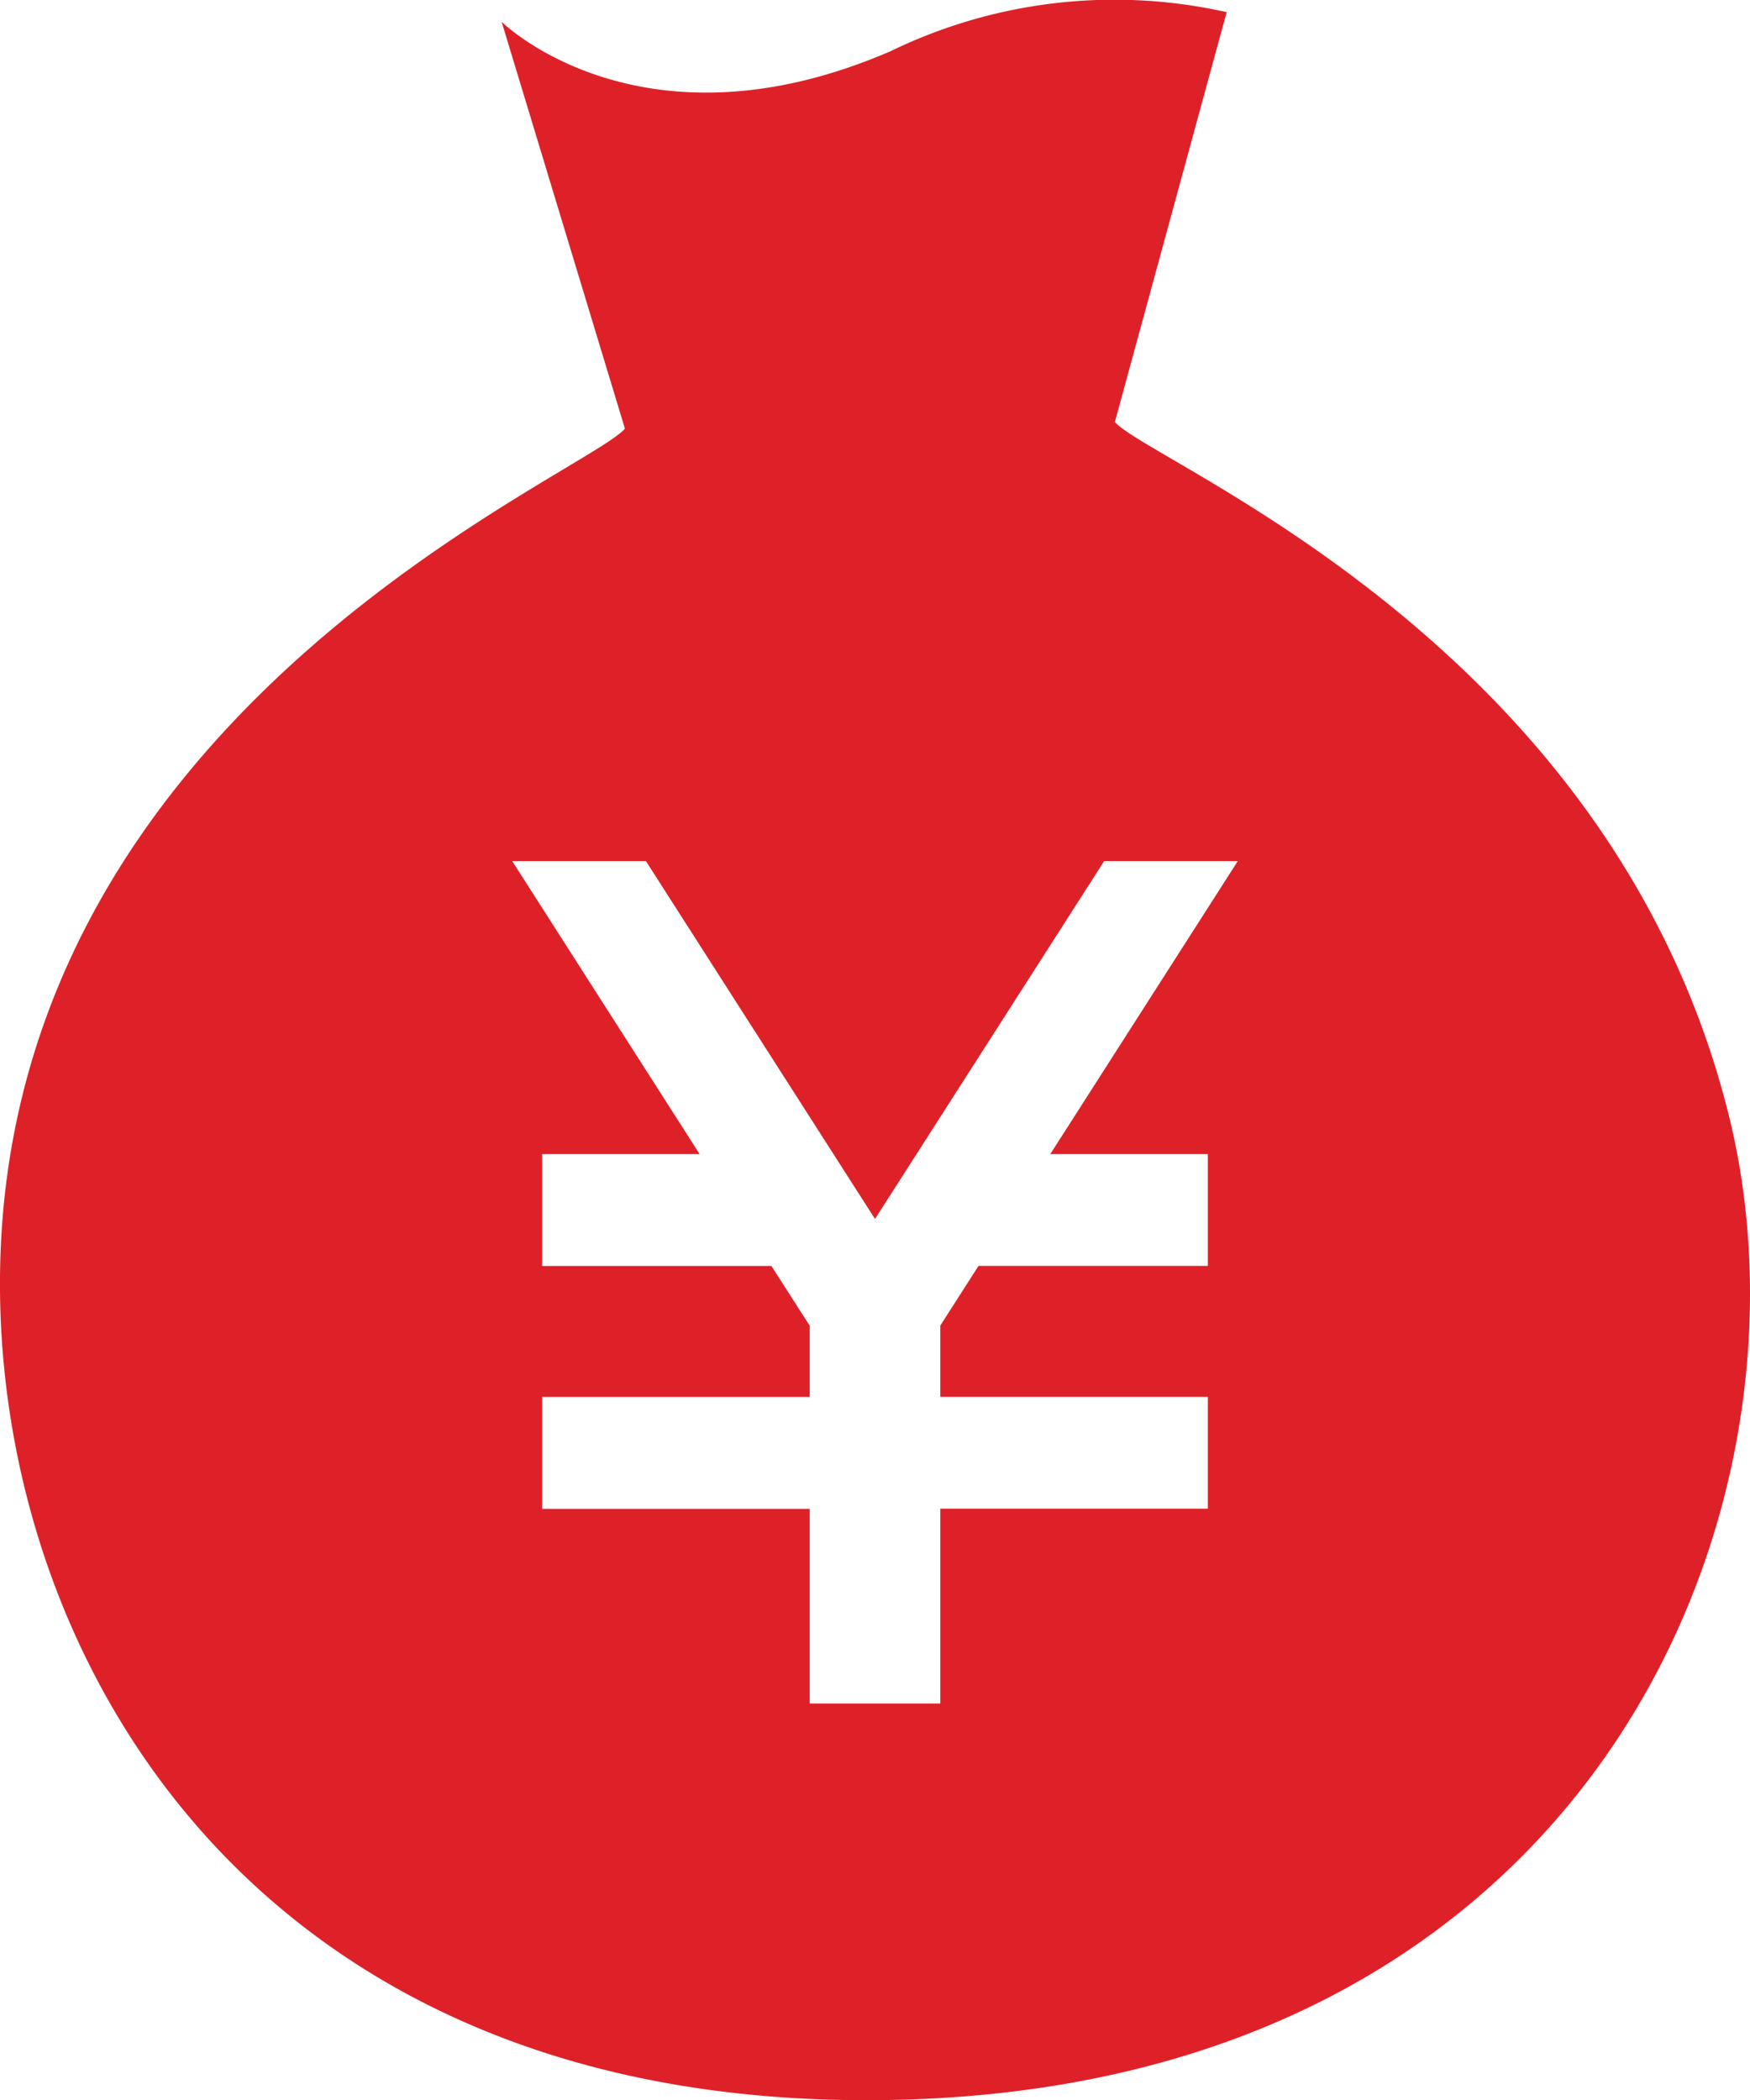 <svg id="シンプルな円袋のアイコン" xmlns="http://www.w3.org/2000/svg" width="20" height="24" viewBox="0 0 20 24">
  <path id="パス_7308" data-name="パス 7308" d="M61.535,12.732c-1.346-5.388-6.557-7.414-7.013-7.907L55.8.14a5.855,5.855,0,0,0-3.845.448C49.1,1.819,47.514.25,47.514.25L48.923,4.9c-.441.5-5.985,2.767-6.988,8.091-.866,4.58,1.843,11.116,9.939,11.011S62.667,17.256,61.535,12.732Zm-5.95.459v1.277H52.964l-.437.683v.814h3.058v1.278H52.527V19.47H51.035V17.245H47.977V15.966h3.058v-.814l-.438-.683h-2.62V13.191h1.8L47.635,9.842h1.528l2.618,4.09L54.4,9.842h1.527l-2.143,3.349Z" transform="translate(-41.781 -0.001)" fill="#de2128"/>
</svg>
